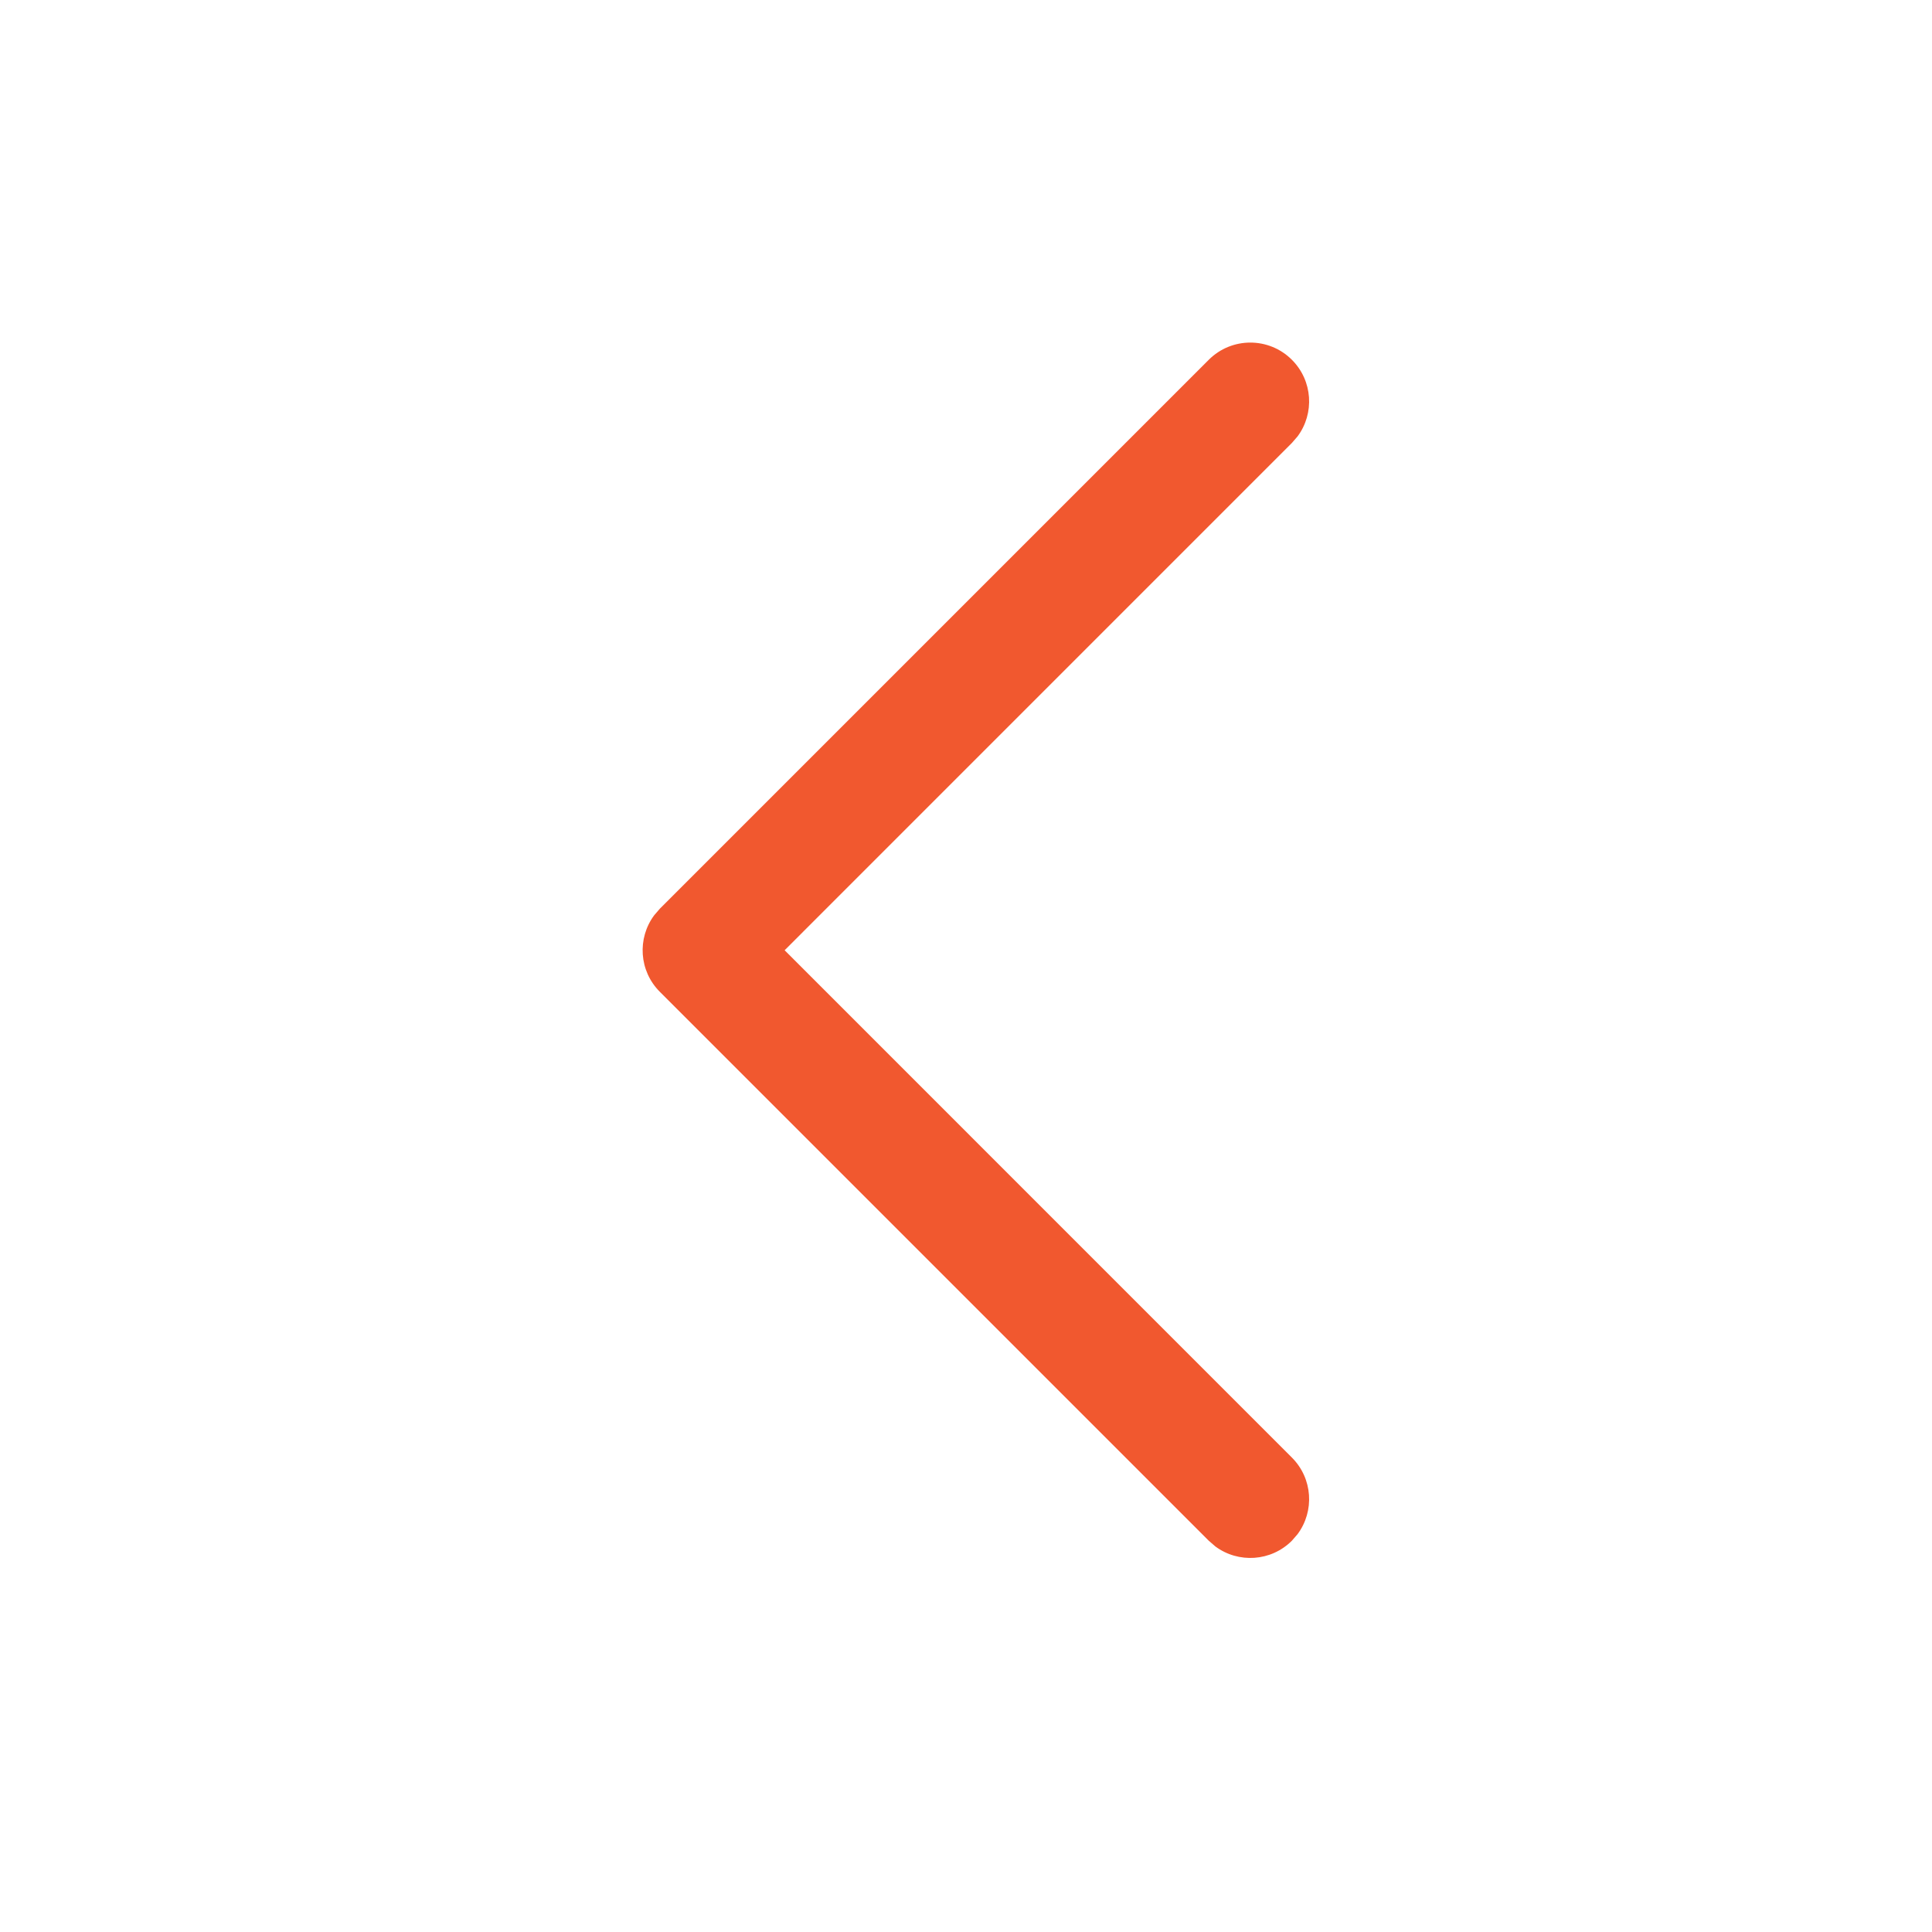 <svg width="40" height="40" viewBox="0 0 40 40" fill="none" xmlns="http://www.w3.org/2000/svg">
<path d="M26.747 7.449C27.18 7.882 27.219 8.558 26.865 9.035L26.747 9.171L16.245 19.674L26.747 30.177C27.18 30.61 27.219 31.286 26.865 31.763L26.747 31.899C26.315 32.331 25.639 32.371 25.162 32.017L25.026 31.899L13.662 20.535C13.229 20.103 13.19 19.427 13.544 18.95L13.662 18.813L25.026 7.449C25.501 6.974 26.272 6.974 26.747 7.449Z" fill="#F1582F"/>
</svg>
